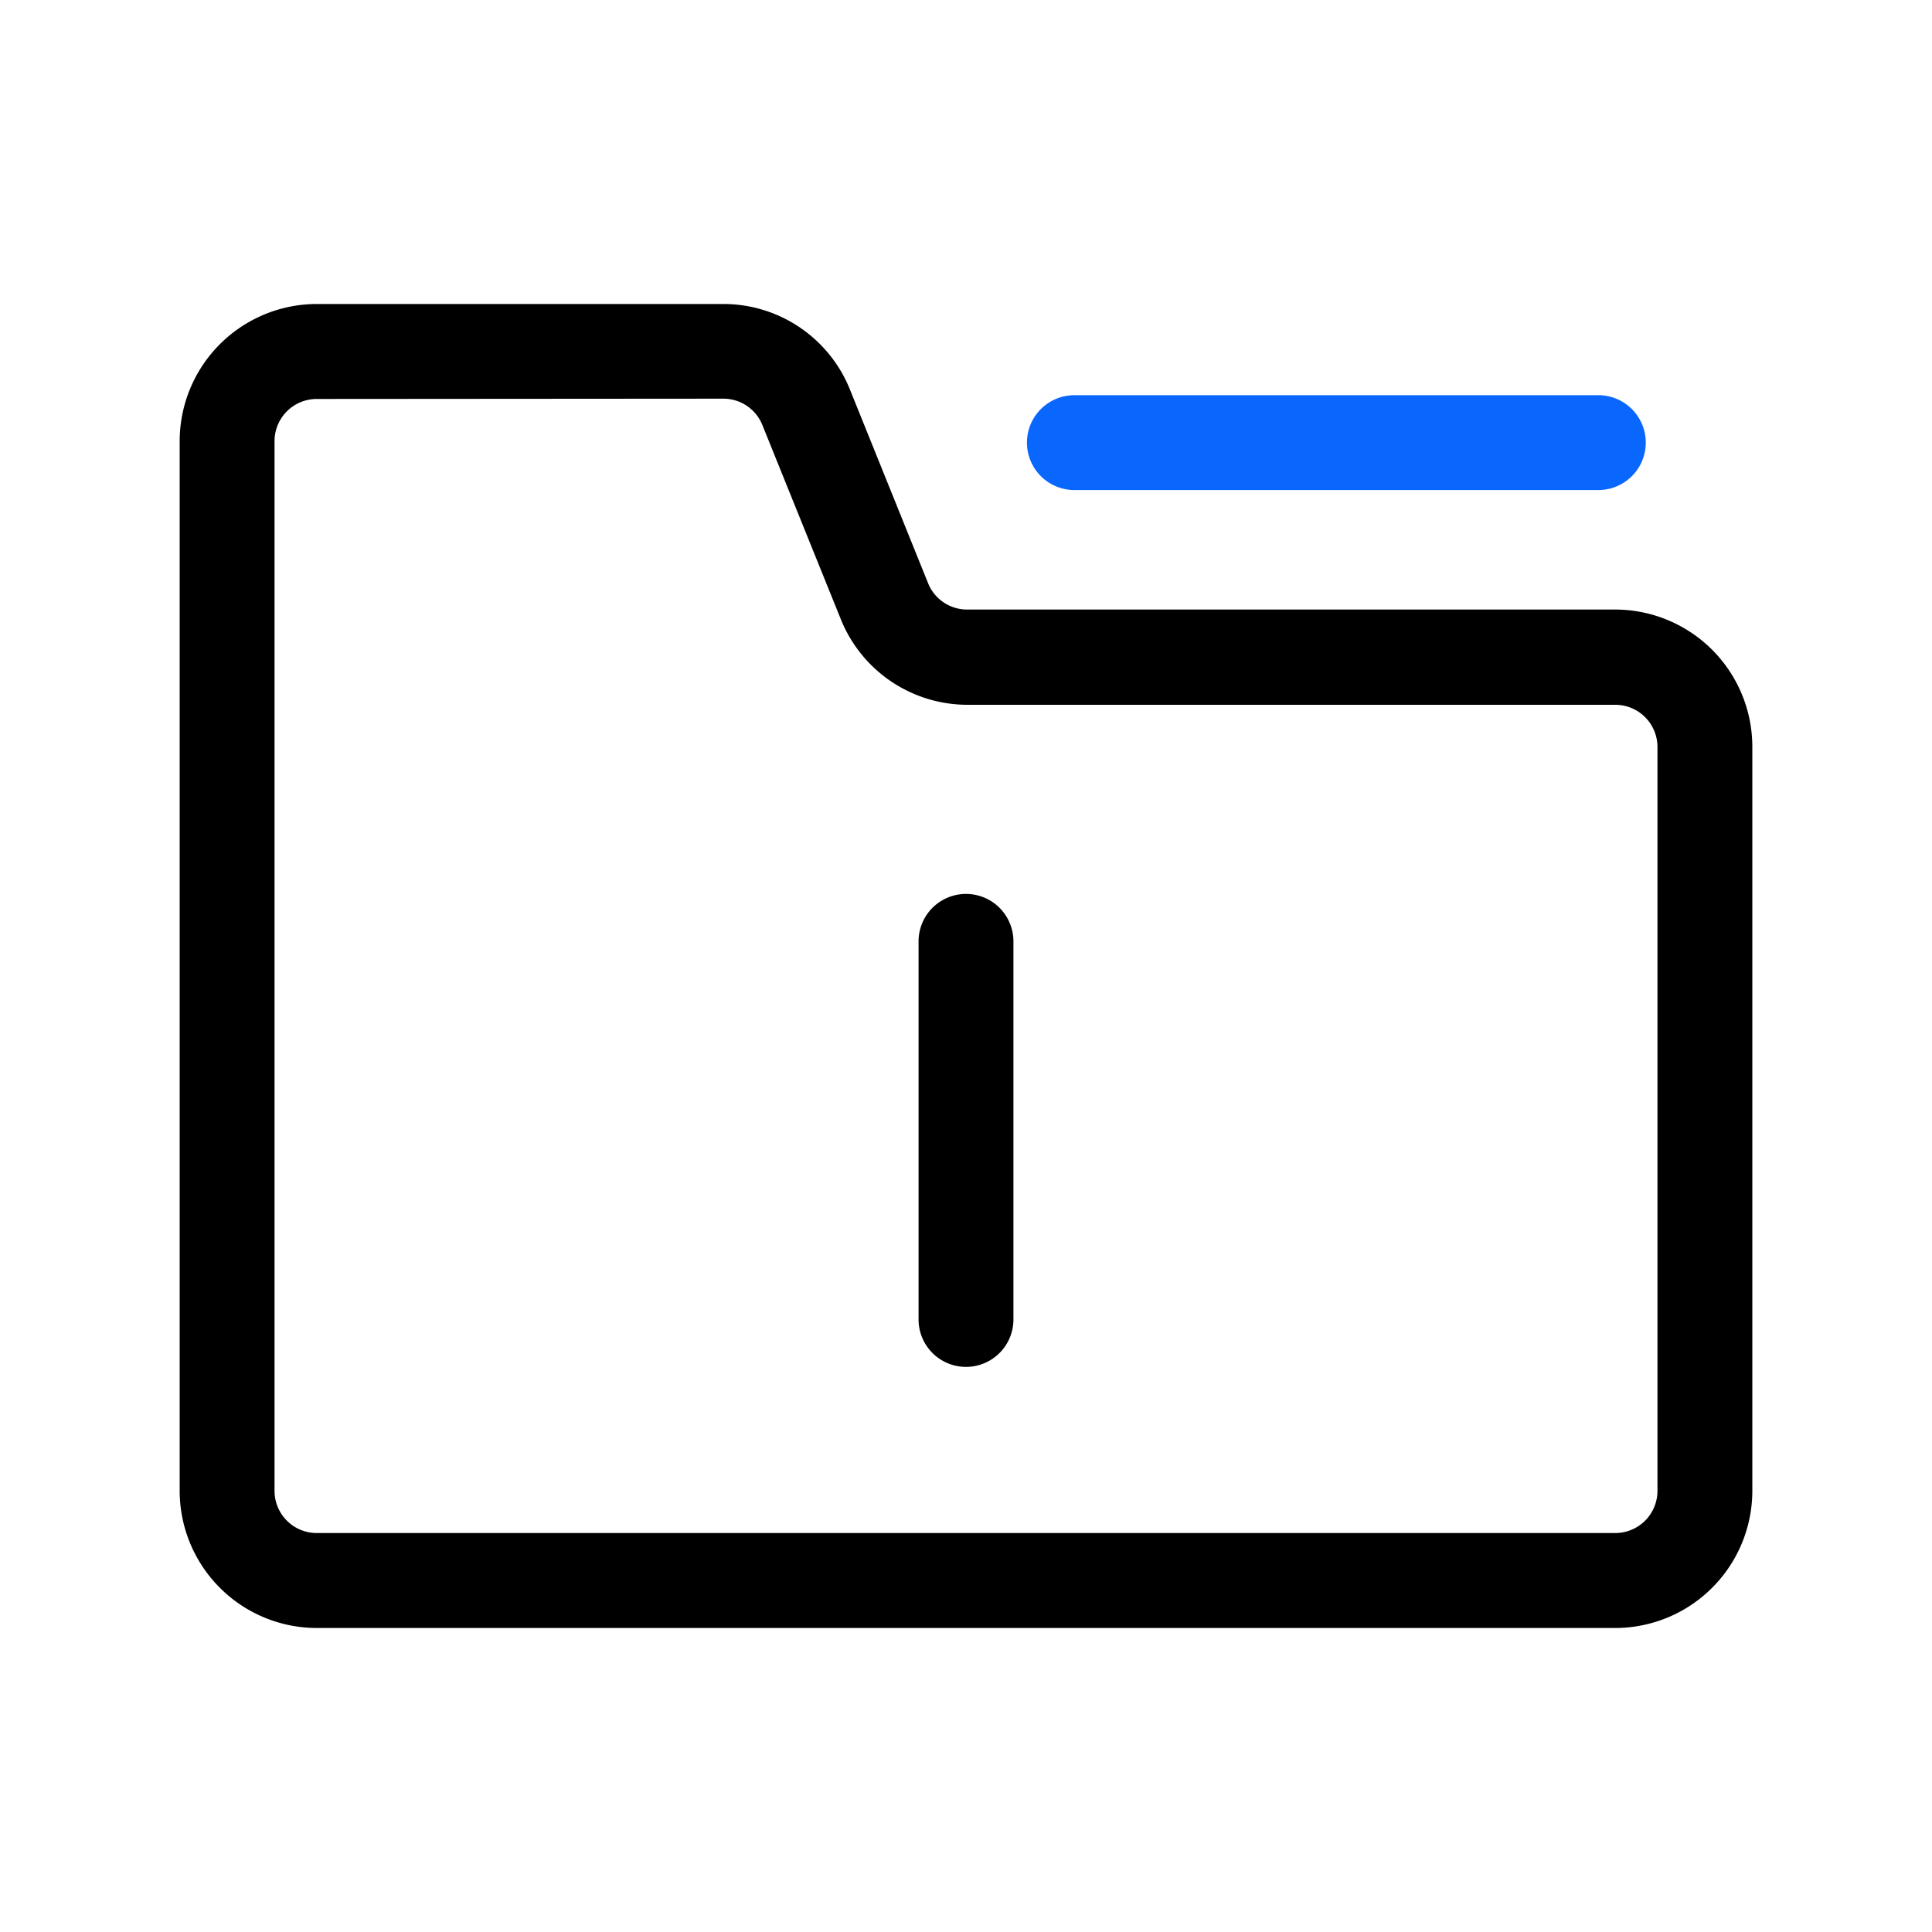 <svg id="图层_1" data-name="图层 1" xmlns="http://www.w3.org/2000/svg" viewBox="0 0 200 200"><defs><style>.cls-1{fill:#0a67fd;}</style></defs><path d="M167.21,168.53H32.79a14.21,14.21,0,0,1-14.19-14.2V45.67a14.21,14.21,0,0,1,14.19-14.2H74.87A14.12,14.12,0,0,1,88,40.36l8.07,20a4.35,4.35,0,0,0,4.05,2.74h67.06A14.21,14.21,0,0,1,181.4,77.29v77A14.21,14.21,0,0,1,167.21,168.53ZM32.79,41.3a4.37,4.37,0,0,0-4.37,4.37V154.33a4.37,4.37,0,0,0,4.37,4.37H167.21a4.37,4.37,0,0,0,4.37-4.37v-77a4.37,4.37,0,0,0-4.37-4.37H100.15A14.14,14.14,0,0,1,87,64L78.92,44a4.35,4.35,0,0,0-4-2.73Z"/><path class="cls-1" d="M165.46,50.73H111.22a4.91,4.91,0,1,1,0-9.82h54.24a4.91,4.91,0,0,1,0,9.82Z"/><path d="M100,141.5a4.91,4.91,0,0,1-4.91-4.91V97.45a4.91,4.91,0,1,1,9.82,0v39.14A4.91,4.91,0,0,1,100,141.5Z"/></svg>